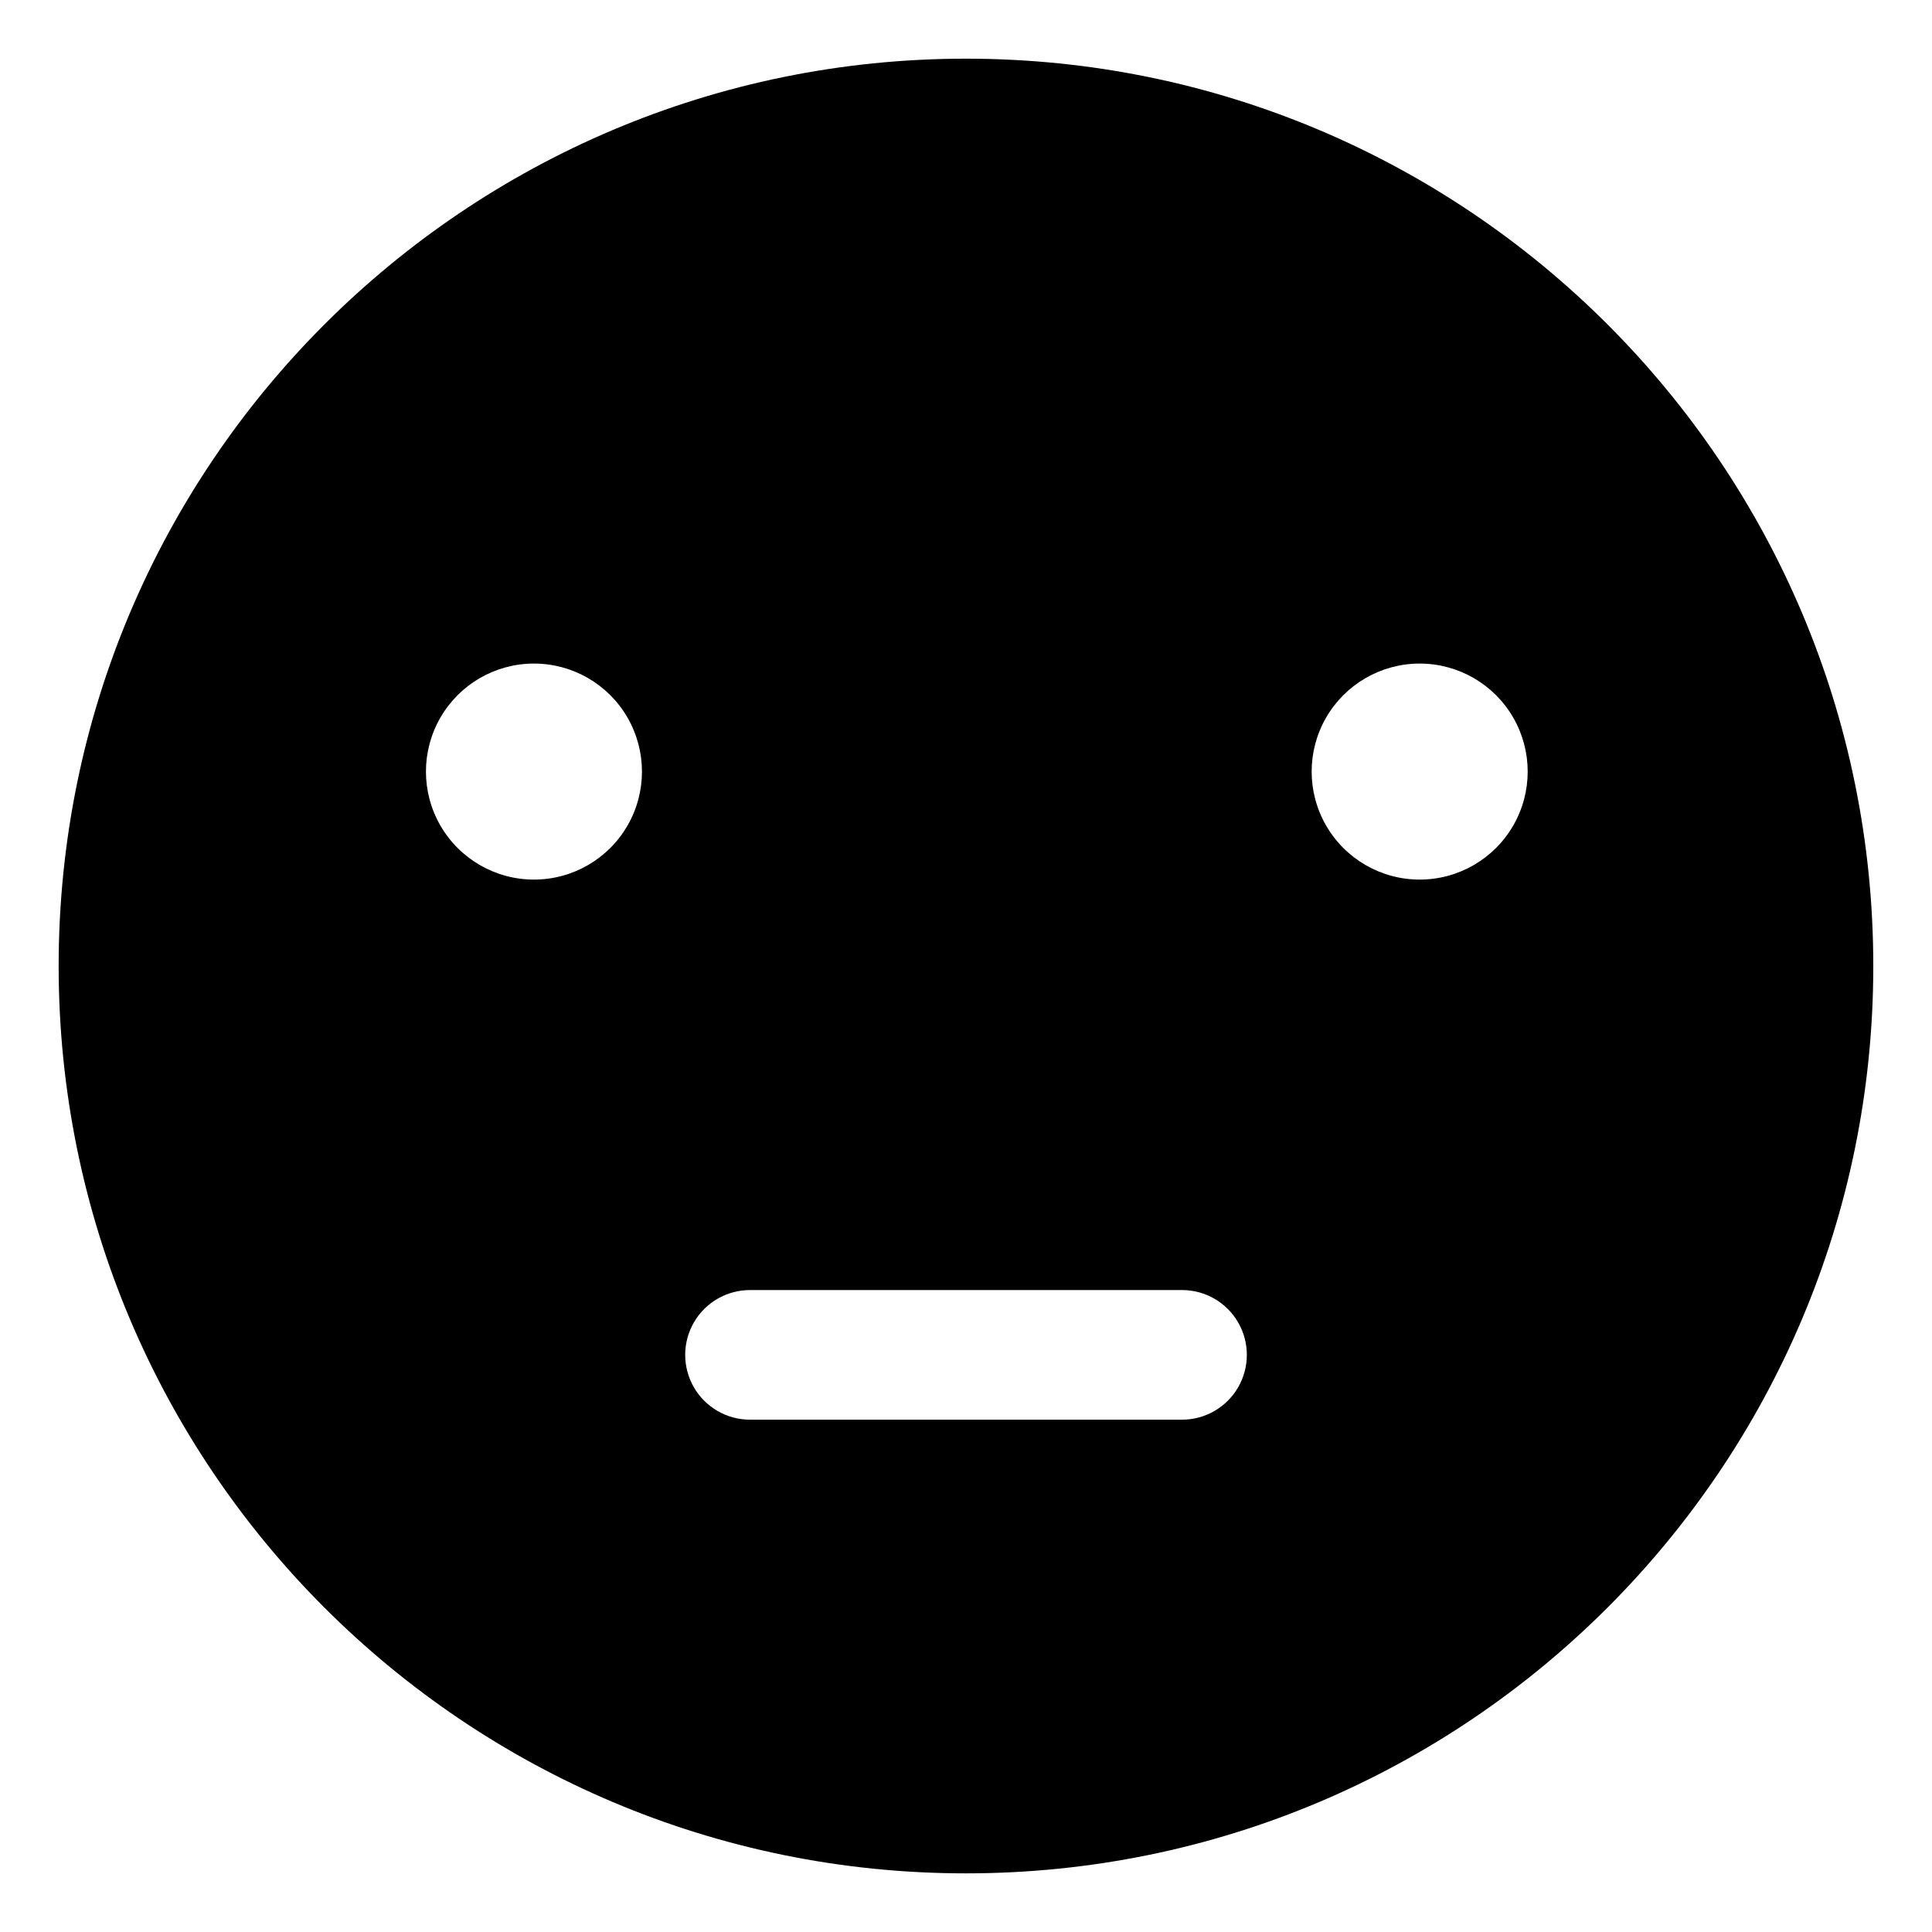 <?xml version="1.0" encoding="UTF-8"?>
<!-- Uploaded to: SVG Repo, www.svgrepo.com, Generator: SVG Repo Mixer Tools -->
<svg fill="#000000" width="800px" height="800px" version="1.1" viewBox="144 144 512 512" xmlns="http://www.w3.org/2000/svg">
 <path d="m520.23 377.1c-10.227 0-19.68-5.457-24.793-14.312-5.113-8.855-5.113-19.77 0-28.625 5.113-8.855 14.566-14.312 24.793-14.312 10.227 0 19.676 5.457 24.789 14.312 5.113 8.855 5.113 19.77 0 28.625-5.113 8.855-14.562 14.312-24.789 14.312m-62.977 143.13h-114.5c-6.133 0-11.805-3.277-14.871-8.59s-3.066-11.859 0-17.172c3.066-5.316 8.738-8.59 14.871-8.59h114.5c6.137 0 11.805 3.273 14.871 8.59 3.066 5.312 3.066 11.859 0 17.172s-8.734 8.59-14.871 8.59m-171.75-143.13c-10.227 0-19.676-5.457-24.789-14.312-5.113-8.855-5.113-19.77 0-28.625 5.113-8.855 14.562-14.312 24.789-14.312 10.227 0 19.676 5.457 24.789 14.312 5.113 8.855 5.113 19.77 0 28.625-5.113 8.855-14.562 14.312-24.789 14.312m114.5-217.55c-132.8 0-240.46 107.66-240.46 240.46s107.66 240.45 240.45 240.45c132.8 0 240.45-107.66 240.45-240.45 0.004-132.8-107.65-240.46-240.45-240.46"/>
</svg>